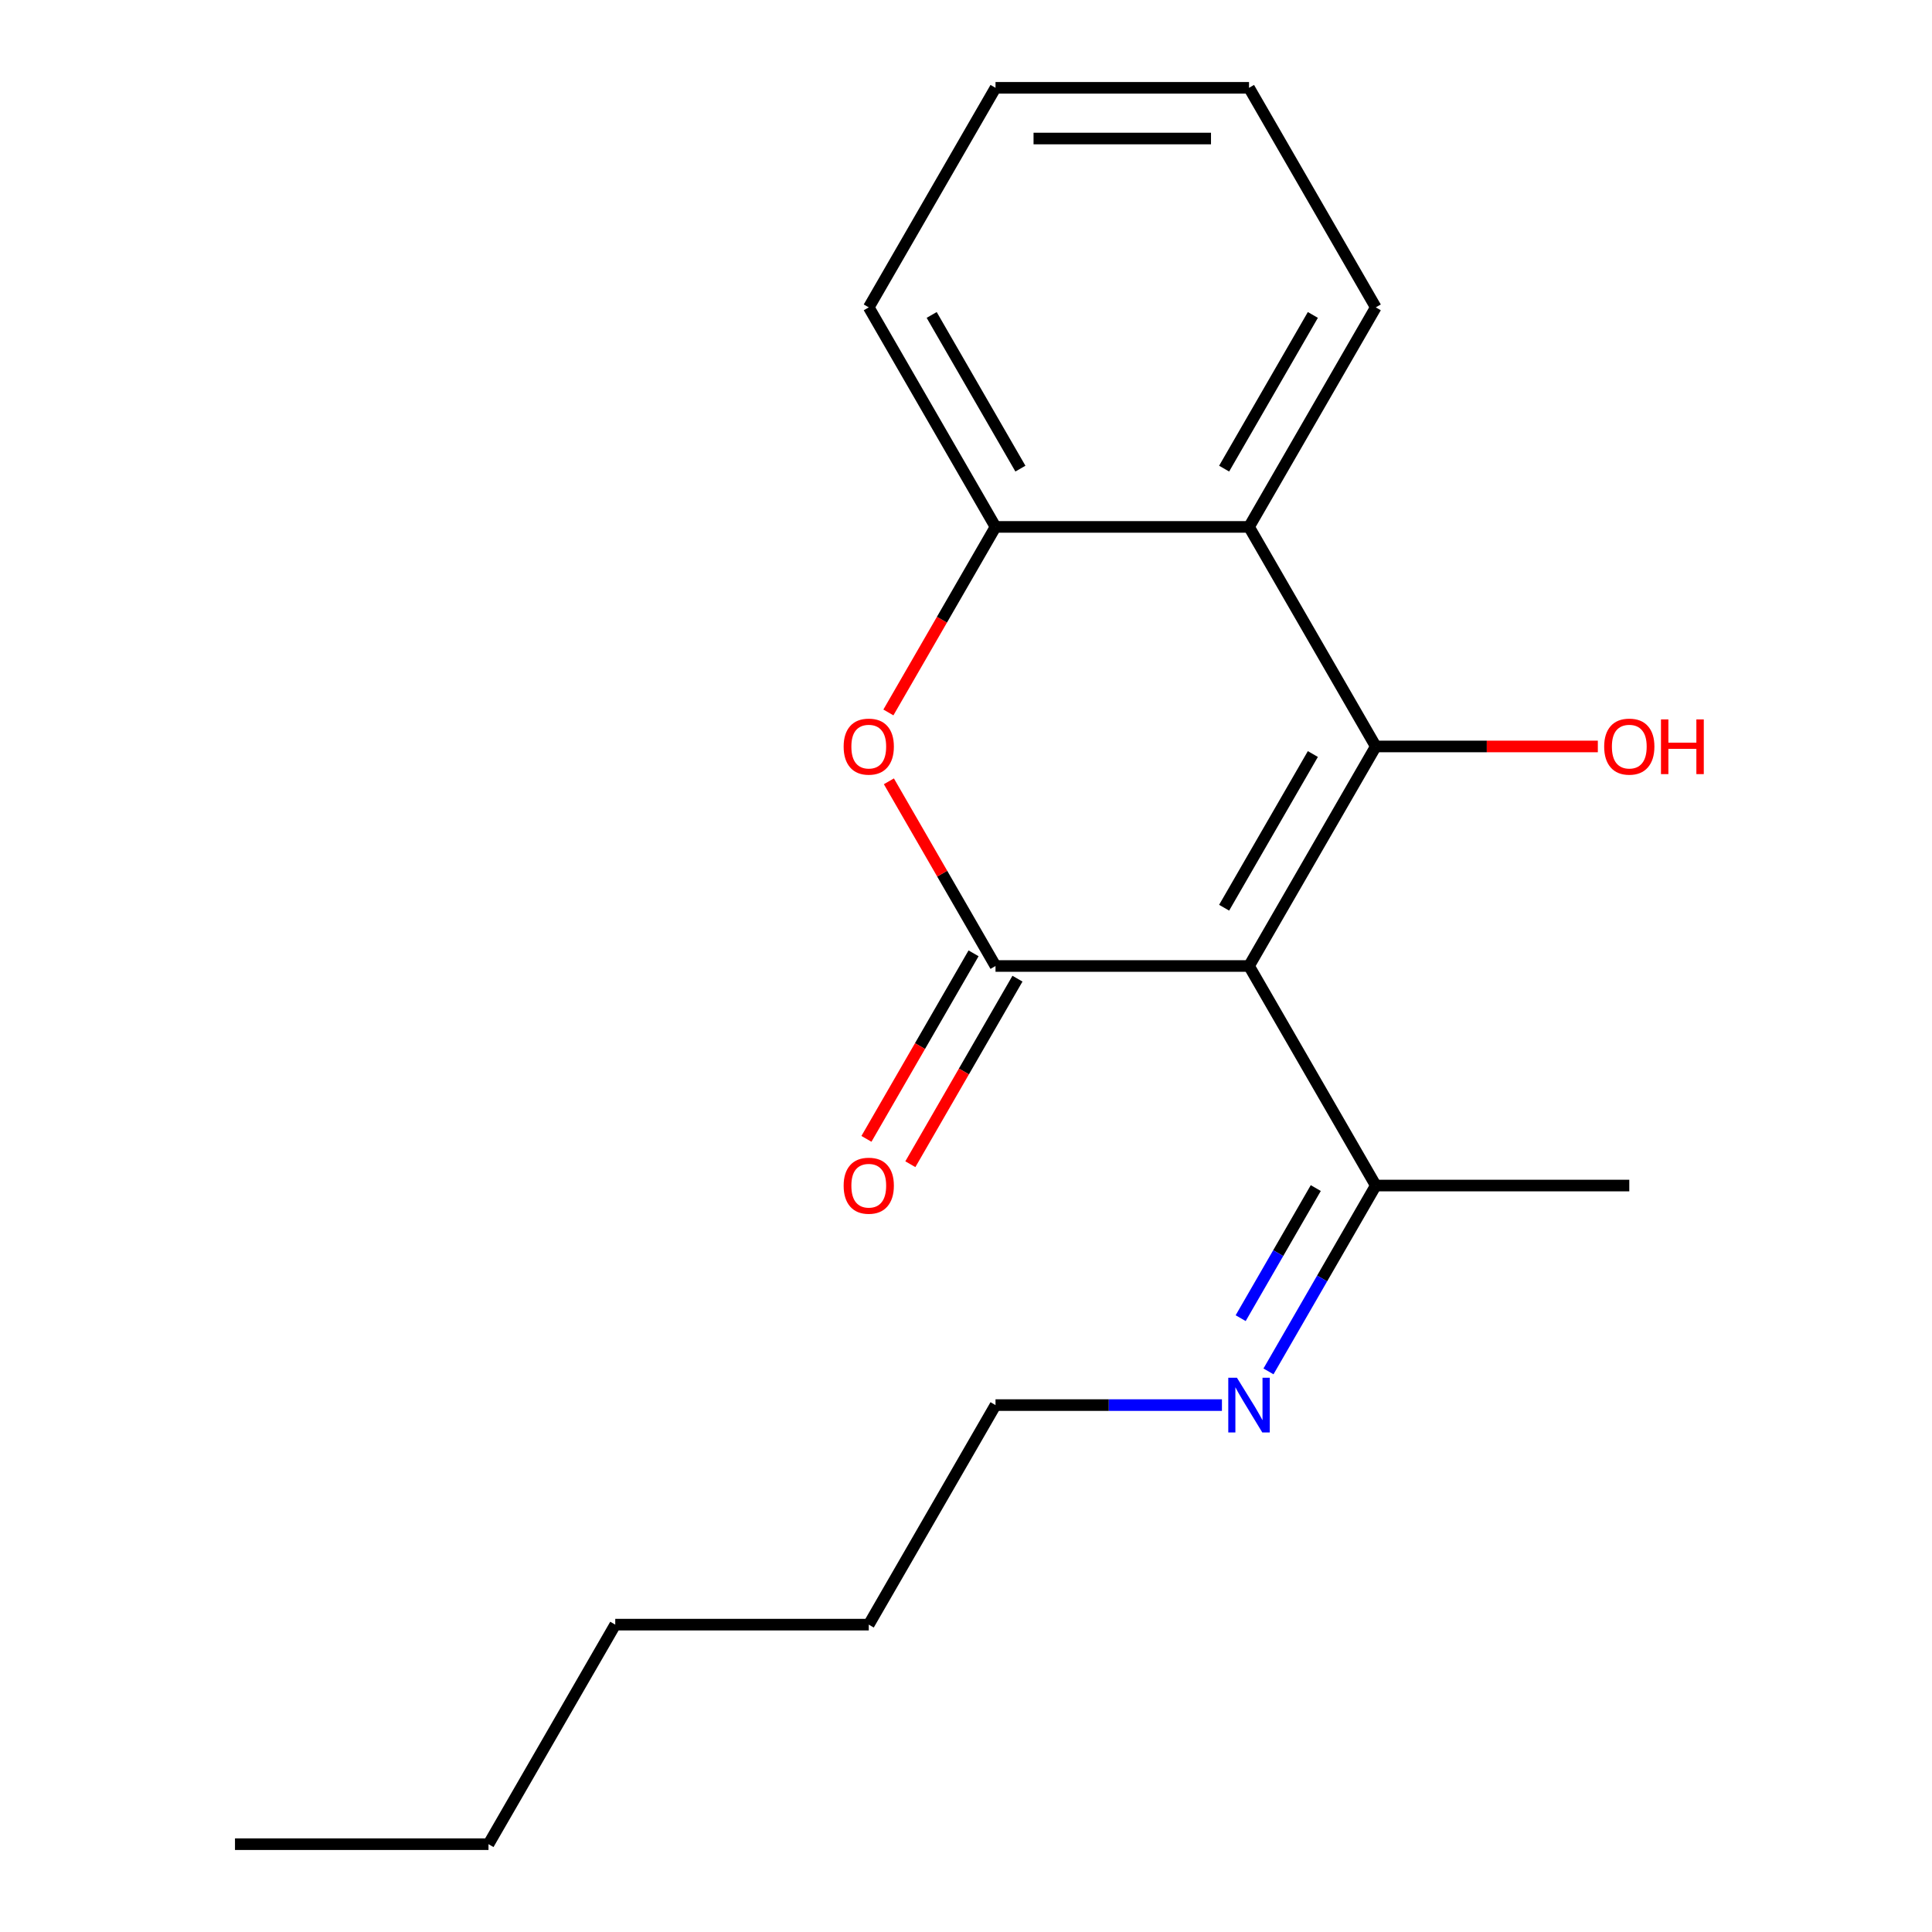 <?xml version='1.0' encoding='iso-8859-1'?>
<svg version='1.1' baseProfile='full'
              xmlns='http://www.w3.org/2000/svg'
                      xmlns:rdkit='http://www.rdkit.org/xml'
                      xmlns:xlink='http://www.w3.org/1999/xlink'
                  xml:space='preserve'
width='1000px' height='1000px' viewBox='0 0 1000 1000'>
<!-- END OF HEADER -->
<rect style='opacity:1.0;fill:#FFFFFF;stroke:none' width='1000' height='1000' x='0' y='0'> </rect>
<path class='bond-0' d='M 646.493,500 L 712.101,386.364' style='fill:none;fill-rule:evenodd;stroke:#000000;stroke-width:6px;stroke-linecap:butt;stroke-linejoin:miter;stroke-opacity:1' />
<path class='bond-0' d='M 633.607,469.833 L 679.532,390.287' style='fill:none;fill-rule:evenodd;stroke:#000000;stroke-width:6px;stroke-linecap:butt;stroke-linejoin:miter;stroke-opacity:1' />
<path class='bond-1' d='M 646.493,500 L 515.277,500' style='fill:none;fill-rule:evenodd;stroke:#000000;stroke-width:6px;stroke-linecap:butt;stroke-linejoin:miter;stroke-opacity:1' />
<path class='bond-5' d='M 646.493,500 L 712.101,613.636' style='fill:none;fill-rule:evenodd;stroke:#000000;stroke-width:6px;stroke-linecap:butt;stroke-linejoin:miter;stroke-opacity:1' />
<path class='bond-3' d='M 712.101,386.364 L 646.493,272.727' style='fill:none;fill-rule:evenodd;stroke:#000000;stroke-width:6px;stroke-linecap:butt;stroke-linejoin:miter;stroke-opacity:1' />
<path class='bond-8' d='M 712.101,386.364 L 769.568,386.364' style='fill:none;fill-rule:evenodd;stroke:#000000;stroke-width:6px;stroke-linecap:butt;stroke-linejoin:miter;stroke-opacity:1' />
<path class='bond-8' d='M 769.568,386.364 L 827.036,386.364' style='fill:none;fill-rule:evenodd;stroke:#FF0000;stroke-width:6px;stroke-linecap:butt;stroke-linejoin:miter;stroke-opacity:1' />
<path class='bond-2' d='M 515.277,500 L 487.681,452.202' style='fill:none;fill-rule:evenodd;stroke:#000000;stroke-width:6px;stroke-linecap:butt;stroke-linejoin:miter;stroke-opacity:1' />
<path class='bond-2' d='M 487.681,452.202 L 460.084,404.404' style='fill:none;fill-rule:evenodd;stroke:#FF0000;stroke-width:6px;stroke-linecap:butt;stroke-linejoin:miter;stroke-opacity:1' />
<path class='bond-6' d='M 503.913,493.439 L 476.19,541.457' style='fill:none;fill-rule:evenodd;stroke:#000000;stroke-width:6px;stroke-linecap:butt;stroke-linejoin:miter;stroke-opacity:1' />
<path class='bond-6' d='M 476.19,541.457 L 448.467,589.475' style='fill:none;fill-rule:evenodd;stroke:#FF0000;stroke-width:6px;stroke-linecap:butt;stroke-linejoin:miter;stroke-opacity:1' />
<path class='bond-6' d='M 526.64,506.561 L 498.917,554.579' style='fill:none;fill-rule:evenodd;stroke:#000000;stroke-width:6px;stroke-linecap:butt;stroke-linejoin:miter;stroke-opacity:1' />
<path class='bond-6' d='M 498.917,554.579 L 471.194,602.597' style='fill:none;fill-rule:evenodd;stroke:#FF0000;stroke-width:6px;stroke-linecap:butt;stroke-linejoin:miter;stroke-opacity:1' />
<path class='bond-4' d='M 459.83,368.763 L 487.554,320.745' style='fill:none;fill-rule:evenodd;stroke:#FF0000;stroke-width:6px;stroke-linecap:butt;stroke-linejoin:miter;stroke-opacity:1' />
<path class='bond-4' d='M 487.554,320.745 L 515.277,272.727' style='fill:none;fill-rule:evenodd;stroke:#000000;stroke-width:6px;stroke-linecap:butt;stroke-linejoin:miter;stroke-opacity:1' />
<path class='bond-9' d='M 646.493,272.727 L 712.101,159.091' style='fill:none;fill-rule:evenodd;stroke:#000000;stroke-width:6px;stroke-linecap:butt;stroke-linejoin:miter;stroke-opacity:1' />
<path class='bond-9' d='M 633.607,242.56 L 679.532,163.015' style='fill:none;fill-rule:evenodd;stroke:#000000;stroke-width:6px;stroke-linecap:butt;stroke-linejoin:miter;stroke-opacity:1' />
<path class='bond-19' d='M 646.493,272.727 L 515.277,272.727' style='fill:none;fill-rule:evenodd;stroke:#000000;stroke-width:6px;stroke-linecap:butt;stroke-linejoin:miter;stroke-opacity:1' />
<path class='bond-10' d='M 515.277,272.727 L 449.669,159.091' style='fill:none;fill-rule:evenodd;stroke:#000000;stroke-width:6px;stroke-linecap:butt;stroke-linejoin:miter;stroke-opacity:1' />
<path class='bond-10' d='M 528.163,242.56 L 482.237,163.015' style='fill:none;fill-rule:evenodd;stroke:#000000;stroke-width:6px;stroke-linecap:butt;stroke-linejoin:miter;stroke-opacity:1' />
<path class='bond-7' d='M 712.101,613.636 L 684.331,661.734' style='fill:none;fill-rule:evenodd;stroke:#000000;stroke-width:6px;stroke-linecap:butt;stroke-linejoin:miter;stroke-opacity:1' />
<path class='bond-7' d='M 684.331,661.734 L 656.562,709.832' style='fill:none;fill-rule:evenodd;stroke:#0000FF;stroke-width:6px;stroke-linecap:butt;stroke-linejoin:miter;stroke-opacity:1' />
<path class='bond-7' d='M 681.043,614.944 L 661.604,648.613' style='fill:none;fill-rule:evenodd;stroke:#000000;stroke-width:6px;stroke-linecap:butt;stroke-linejoin:miter;stroke-opacity:1' />
<path class='bond-7' d='M 661.604,648.613 L 642.165,682.281' style='fill:none;fill-rule:evenodd;stroke:#0000FF;stroke-width:6px;stroke-linecap:butt;stroke-linejoin:miter;stroke-opacity:1' />
<path class='bond-12' d='M 712.101,613.636 L 843.317,613.636' style='fill:none;fill-rule:evenodd;stroke:#000000;stroke-width:6px;stroke-linecap:butt;stroke-linejoin:miter;stroke-opacity:1' />
<path class='bond-11' d='M 632.472,727.273 L 573.875,727.273' style='fill:none;fill-rule:evenodd;stroke:#0000FF;stroke-width:6px;stroke-linecap:butt;stroke-linejoin:miter;stroke-opacity:1' />
<path class='bond-11' d='M 573.875,727.273 L 515.277,727.273' style='fill:none;fill-rule:evenodd;stroke:#000000;stroke-width:6px;stroke-linecap:butt;stroke-linejoin:miter;stroke-opacity:1' />
<path class='bond-16' d='M 712.101,159.091 L 646.493,45.455' style='fill:none;fill-rule:evenodd;stroke:#000000;stroke-width:6px;stroke-linecap:butt;stroke-linejoin:miter;stroke-opacity:1' />
<path class='bond-17' d='M 449.669,159.091 L 515.277,45.455' style='fill:none;fill-rule:evenodd;stroke:#000000;stroke-width:6px;stroke-linecap:butt;stroke-linejoin:miter;stroke-opacity:1' />
<path class='bond-13' d='M 515.277,727.273 L 449.669,840.909' style='fill:none;fill-rule:evenodd;stroke:#000000;stroke-width:6px;stroke-linecap:butt;stroke-linejoin:miter;stroke-opacity:1' />
<path class='bond-15' d='M 449.669,840.909 L 318.453,840.909' style='fill:none;fill-rule:evenodd;stroke:#000000;stroke-width:6px;stroke-linecap:butt;stroke-linejoin:miter;stroke-opacity:1' />
<path class='bond-14' d='M 252.845,954.545 L 318.453,840.909' style='fill:none;fill-rule:evenodd;stroke:#000000;stroke-width:6px;stroke-linecap:butt;stroke-linejoin:miter;stroke-opacity:1' />
<path class='bond-18' d='M 252.845,954.545 L 121.629,954.545' style='fill:none;fill-rule:evenodd;stroke:#000000;stroke-width:6px;stroke-linecap:butt;stroke-linejoin:miter;stroke-opacity:1' />
<path class='bond-20' d='M 646.493,45.455 L 515.277,45.455' style='fill:none;fill-rule:evenodd;stroke:#000000;stroke-width:6px;stroke-linecap:butt;stroke-linejoin:miter;stroke-opacity:1' />
<path class='bond-20' d='M 626.81,71.698 L 534.959,71.698' style='fill:none;fill-rule:evenodd;stroke:#000000;stroke-width:6px;stroke-linecap:butt;stroke-linejoin:miter;stroke-opacity:1' />
<path  class='atom-3' d='M 436.669 386.444
Q 436.669 379.644, 440.029 375.844
Q 443.389 372.044, 449.669 372.044
Q 455.949 372.044, 459.309 375.844
Q 462.669 379.644, 462.669 386.444
Q 462.669 393.324, 459.269 397.244
Q 455.869 401.124, 449.669 401.124
Q 443.429 401.124, 440.029 397.244
Q 436.669 393.364, 436.669 386.444
M 449.669 397.924
Q 453.989 397.924, 456.309 395.044
Q 458.669 392.124, 458.669 386.444
Q 458.669 380.884, 456.309 378.084
Q 453.989 375.244, 449.669 375.244
Q 445.349 375.244, 442.989 378.044
Q 440.669 380.844, 440.669 386.444
Q 440.669 392.164, 442.989 395.044
Q 445.349 397.924, 449.669 397.924
' fill='#FF0000'/>
<path  class='atom-7' d='M 436.669 613.716
Q 436.669 606.916, 440.029 603.116
Q 443.389 599.316, 449.669 599.316
Q 455.949 599.316, 459.309 603.116
Q 462.669 606.916, 462.669 613.716
Q 462.669 620.596, 459.269 624.516
Q 455.869 628.396, 449.669 628.396
Q 443.429 628.396, 440.029 624.516
Q 436.669 620.636, 436.669 613.716
M 449.669 625.196
Q 453.989 625.196, 456.309 622.316
Q 458.669 619.396, 458.669 613.716
Q 458.669 608.156, 456.309 605.356
Q 453.989 602.516, 449.669 602.516
Q 445.349 602.516, 442.989 605.316
Q 440.669 608.116, 440.669 613.716
Q 440.669 619.436, 442.989 622.316
Q 445.349 625.196, 449.669 625.196
' fill='#FF0000'/>
<path  class='atom-8' d='M 640.233 713.113
L 649.513 728.113
Q 650.433 729.593, 651.913 732.273
Q 653.393 734.953, 653.473 735.113
L 653.473 713.113
L 657.233 713.113
L 657.233 741.433
L 653.353 741.433
L 643.393 725.033
Q 642.233 723.113, 640.993 720.913
Q 639.793 718.713, 639.433 718.033
L 639.433 741.433
L 635.753 741.433
L 635.753 713.113
L 640.233 713.113
' fill='#0000FF'/>
<path  class='atom-9' d='M 830.317 386.444
Q 830.317 379.644, 833.677 375.844
Q 837.037 372.044, 843.317 372.044
Q 849.597 372.044, 852.957 375.844
Q 856.317 379.644, 856.317 386.444
Q 856.317 393.324, 852.917 397.244
Q 849.517 401.124, 843.317 401.124
Q 837.077 401.124, 833.677 397.244
Q 830.317 393.364, 830.317 386.444
M 843.317 397.924
Q 847.637 397.924, 849.957 395.044
Q 852.317 392.124, 852.317 386.444
Q 852.317 380.884, 849.957 378.084
Q 847.637 375.244, 843.317 375.244
Q 838.997 375.244, 836.637 378.044
Q 834.317 380.844, 834.317 386.444
Q 834.317 392.164, 836.637 395.044
Q 838.997 397.924, 843.317 397.924
' fill='#FF0000'/>
<path  class='atom-9' d='M 859.717 372.364
L 863.557 372.364
L 863.557 384.404
L 878.037 384.404
L 878.037 372.364
L 881.877 372.364
L 881.877 400.684
L 878.037 400.684
L 878.037 387.604
L 863.557 387.604
L 863.557 400.684
L 859.717 400.684
L 859.717 372.364
' fill='#FF0000'/>
</svg>
